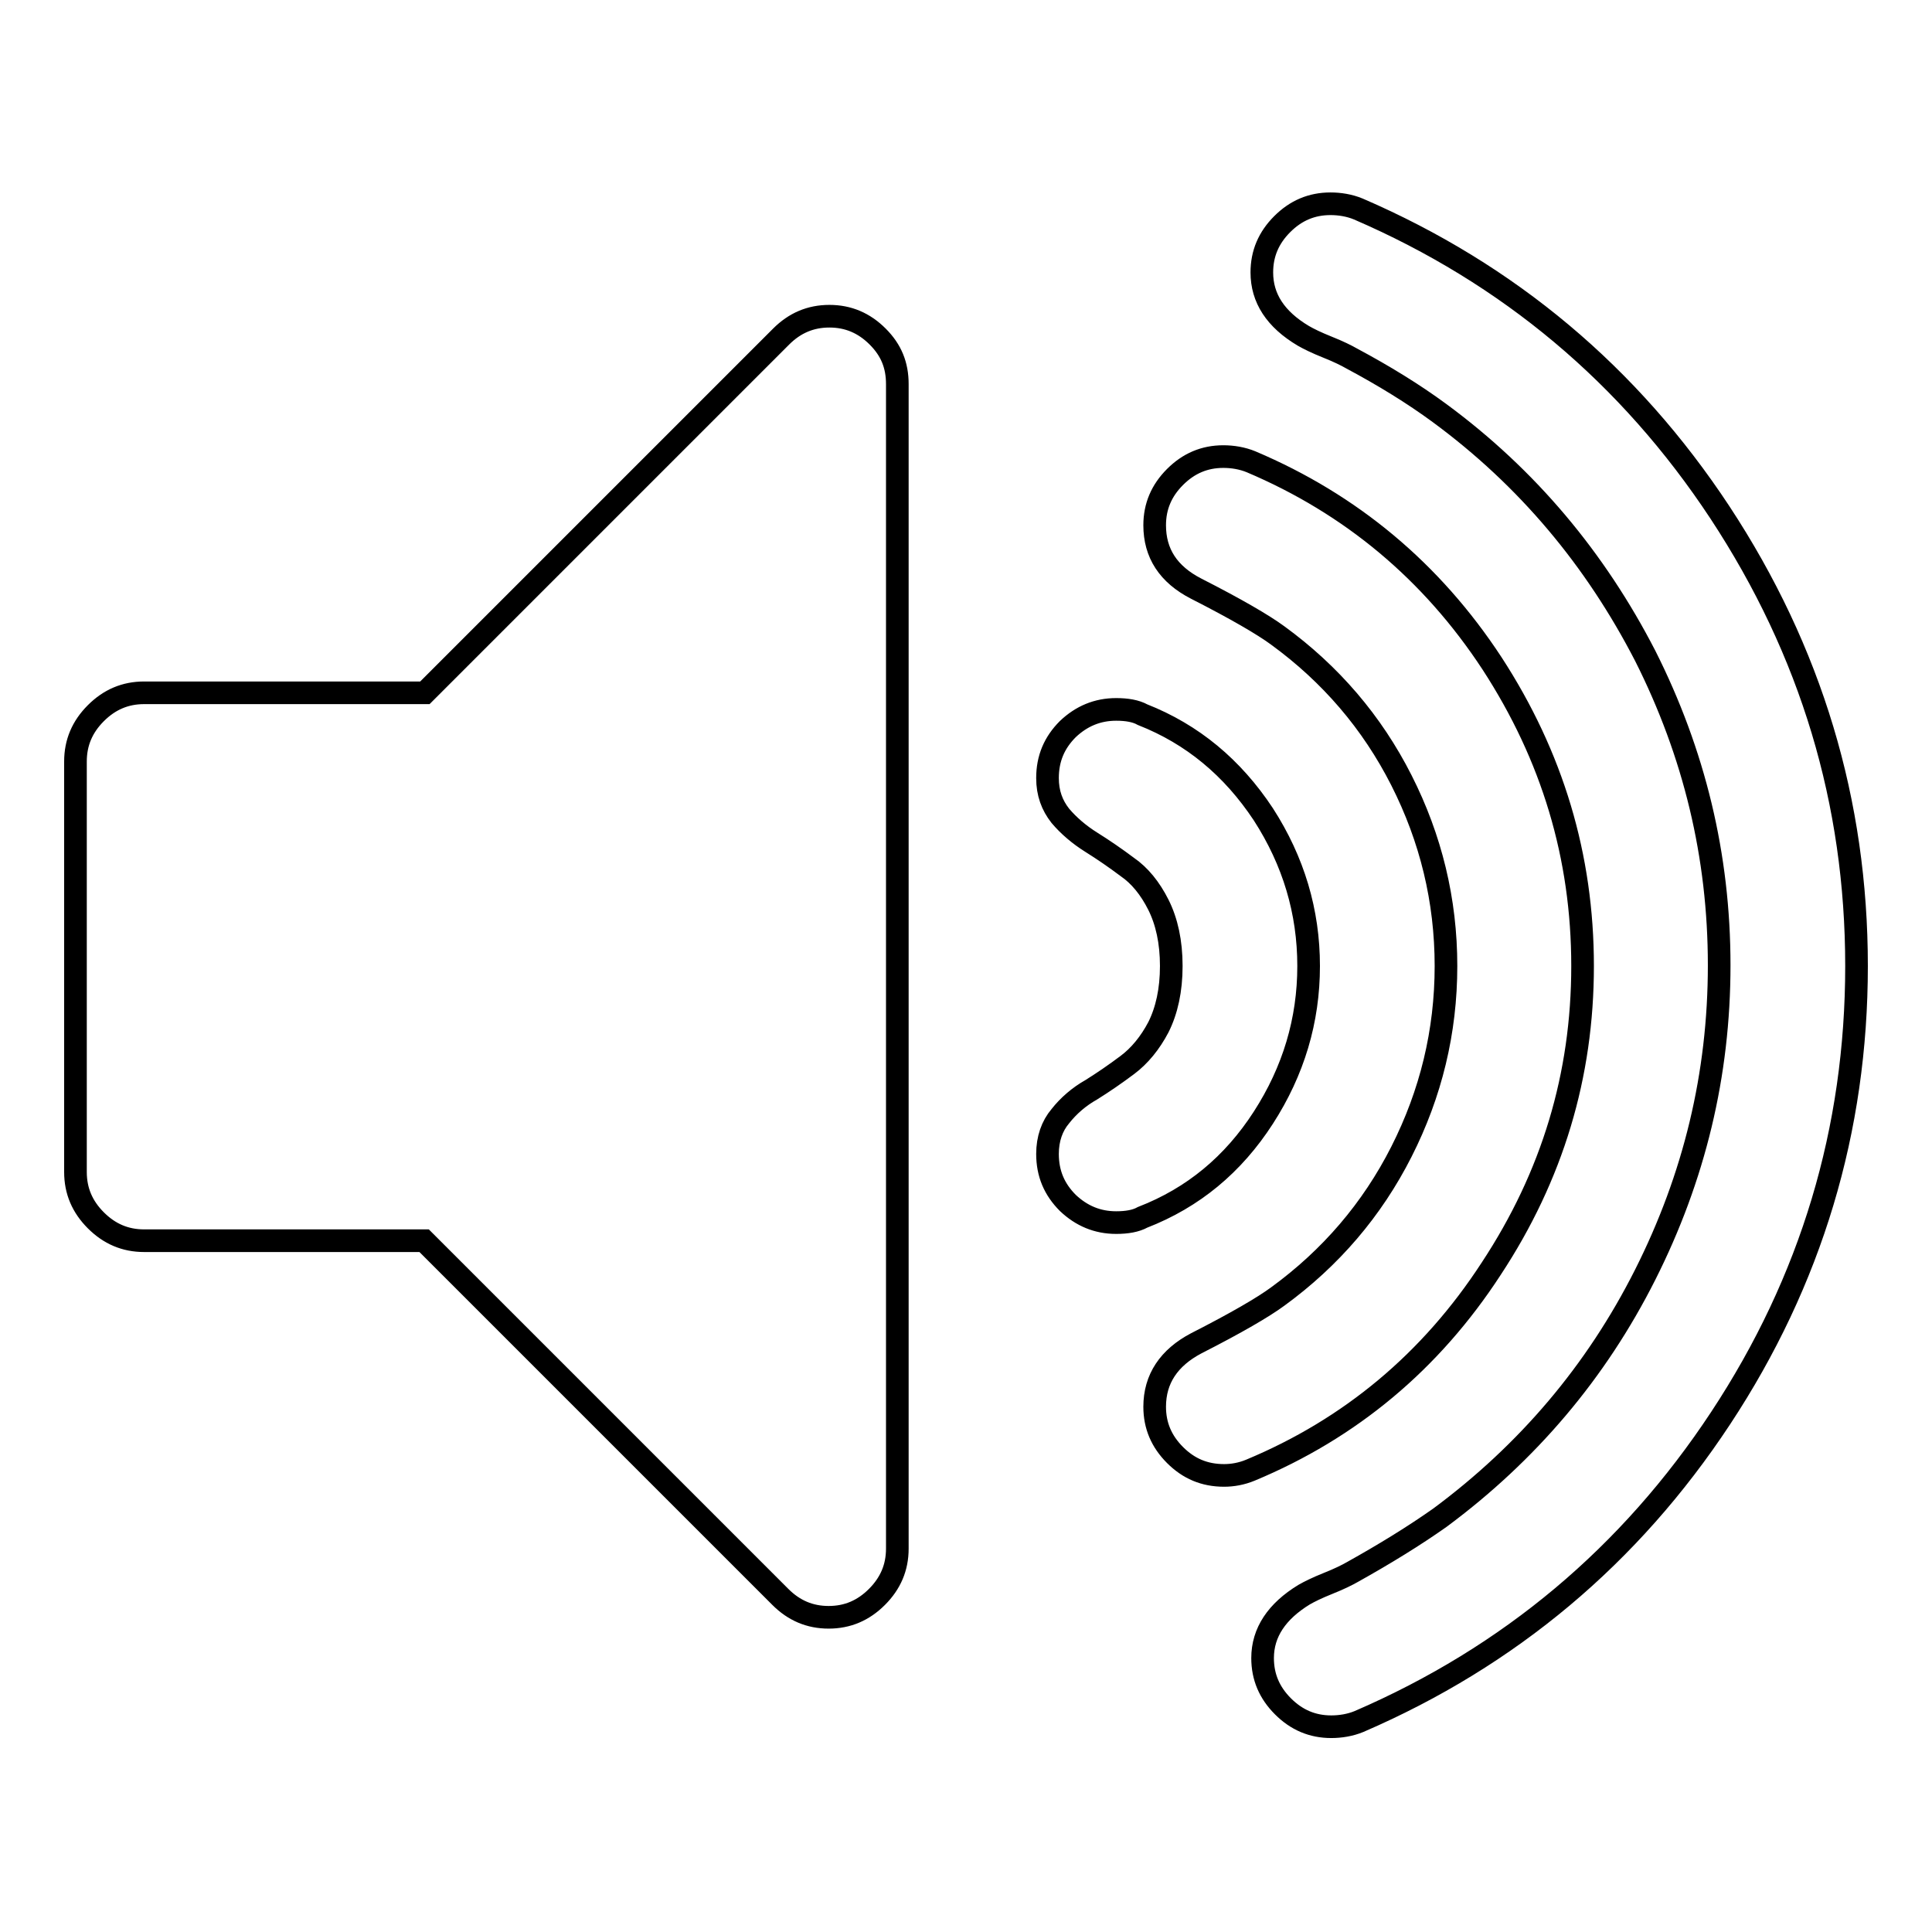 <?xml version="1.0" encoding="utf-8"?>
<!-- Svg Vector Icons : http://www.onlinewebfonts.com/icon -->
<!DOCTYPE svg PUBLIC "-//W3C//DTD SVG 1.1//EN" "http://www.w3.org/Graphics/SVG/1.1/DTD/svg11.dtd">
<svg version="1.1" xmlns="http://www.w3.org/2000/svg" xmlns:xlink="http://www.w3.org/1999/xlink" x="0px" y="0px" viewBox="0 0 256 256" enable-background="new 0 0 256 256" xml:space="preserve">
<g><g><path stroke-width="3" fill-opacity="0" stroke="#000000"  d="M118.9,50.9v154.3c0,2.5-0.9,4.6-2.7,6.4c-1.8,1.8-3.9,2.7-6.4,2.7c-2.5,0-4.6-0.9-6.4-2.7l-47.2-47.2H19.1c-2.5,0-4.6-0.9-6.4-2.7s-2.7-3.9-2.7-6.4v-54.4c0-2.5,0.9-4.6,2.7-6.4c1.8-1.8,3.9-2.7,6.4-2.7h37.2l47.2-47.2c1.8-1.8,3.9-2.7,6.4-2.7c2.5,0,4.6,0.9,6.4,2.7S118.9,48.4,118.9,50.9L118.9,50.9z M173.4,128c0,7.2-2,13.9-6,20.1s-9.3,10.6-16,13.2c-0.9,0.5-2.1,0.7-3.5,0.7c-2.5,0-4.6-0.9-6.4-2.6c-1.8-1.8-2.7-3.9-2.7-6.5c0-2,0.6-3.7,1.7-5c1.1-1.4,2.5-2.6,4.1-3.5c1.6-1,3.2-2.1,4.8-3.3c1.6-1.2,3-2.9,4.1-5c1.1-2.2,1.7-4.9,1.7-8.1c0-3.2-0.6-5.9-1.7-8.1c-1.1-2.2-2.5-3.9-4.1-5c-1.6-1.2-3.2-2.3-4.8-3.3c-1.6-1-3-2.2-4.1-3.5c-1.1-1.4-1.7-3-1.7-5c0-2.6,0.9-4.7,2.7-6.5c1.8-1.7,3.9-2.6,6.4-2.6c1.4,0,2.6,0.2,3.5,0.7c6.6,2.6,11.9,7,16,13.2C171.4,114.1,173.4,120.8,173.4,128L173.4,128z M209.7,128c0,14.5-4,27.8-12.1,40.1c-8,12.3-18.7,21.2-31.9,26.7c-1.2,0.5-2.4,0.7-3.5,0.7c-2.6,0-4.7-0.9-6.5-2.7c-1.8-1.8-2.7-3.9-2.7-6.4c0-3.7,1.9-6.5,5.5-8.4c5.3-2.7,8.9-4.8,10.8-6.2c7-5.1,12.5-11.5,16.4-19.2c3.9-7.7,5.9-15.9,5.9-24.6c0-8.7-2-16.9-5.9-24.6c-3.9-7.7-9.4-14.1-16.4-19.2c-1.9-1.4-5.5-3.5-10.8-6.2c-3.7-1.9-5.5-4.7-5.5-8.4c0-2.5,0.9-4.6,2.7-6.4c1.8-1.8,3.9-2.7,6.4-2.7c1.2,0,2.5,0.2,3.7,0.7c13.2,5.6,23.9,14.5,31.9,26.7C205.7,100.2,209.7,113.5,209.7,128L209.7,128z M246,128c0,21.7-6,41.7-18,59.9c-12,18.2-28,31.6-47.9,40.2c-1.2,0.5-2.5,0.7-3.7,0.7c-2.5,0-4.6-0.9-6.4-2.7c-1.8-1.8-2.7-3.9-2.7-6.4c0-3.4,1.9-6.2,5.5-8.4c0.7-0.4,1.7-0.9,3.2-1.5s2.5-1.1,3.2-1.5c4.3-2.4,8.2-4.8,11.6-7.2c11.6-8.6,20.7-19.3,27.2-32.2c6.5-12.9,9.8-26.5,9.8-41c0-14.5-3.3-28.1-9.8-41c-6.6-12.8-15.6-23.6-27.3-32.2c-3.4-2.5-7.3-4.9-11.6-7.2c-0.7-0.4-1.7-0.9-3.2-1.5c-1.5-0.6-2.5-1.1-3.2-1.5c-3.7-2.2-5.5-5-5.5-8.4c0-2.5,0.9-4.6,2.7-6.4c1.8-1.8,3.9-2.7,6.4-2.7c1.2,0,2.5,0.2,3.7,0.7c19.9,8.6,35.9,22,47.9,40.2C240,86.3,246,106.3,246,128L246,128L246,128z"/></g></g>
</svg>